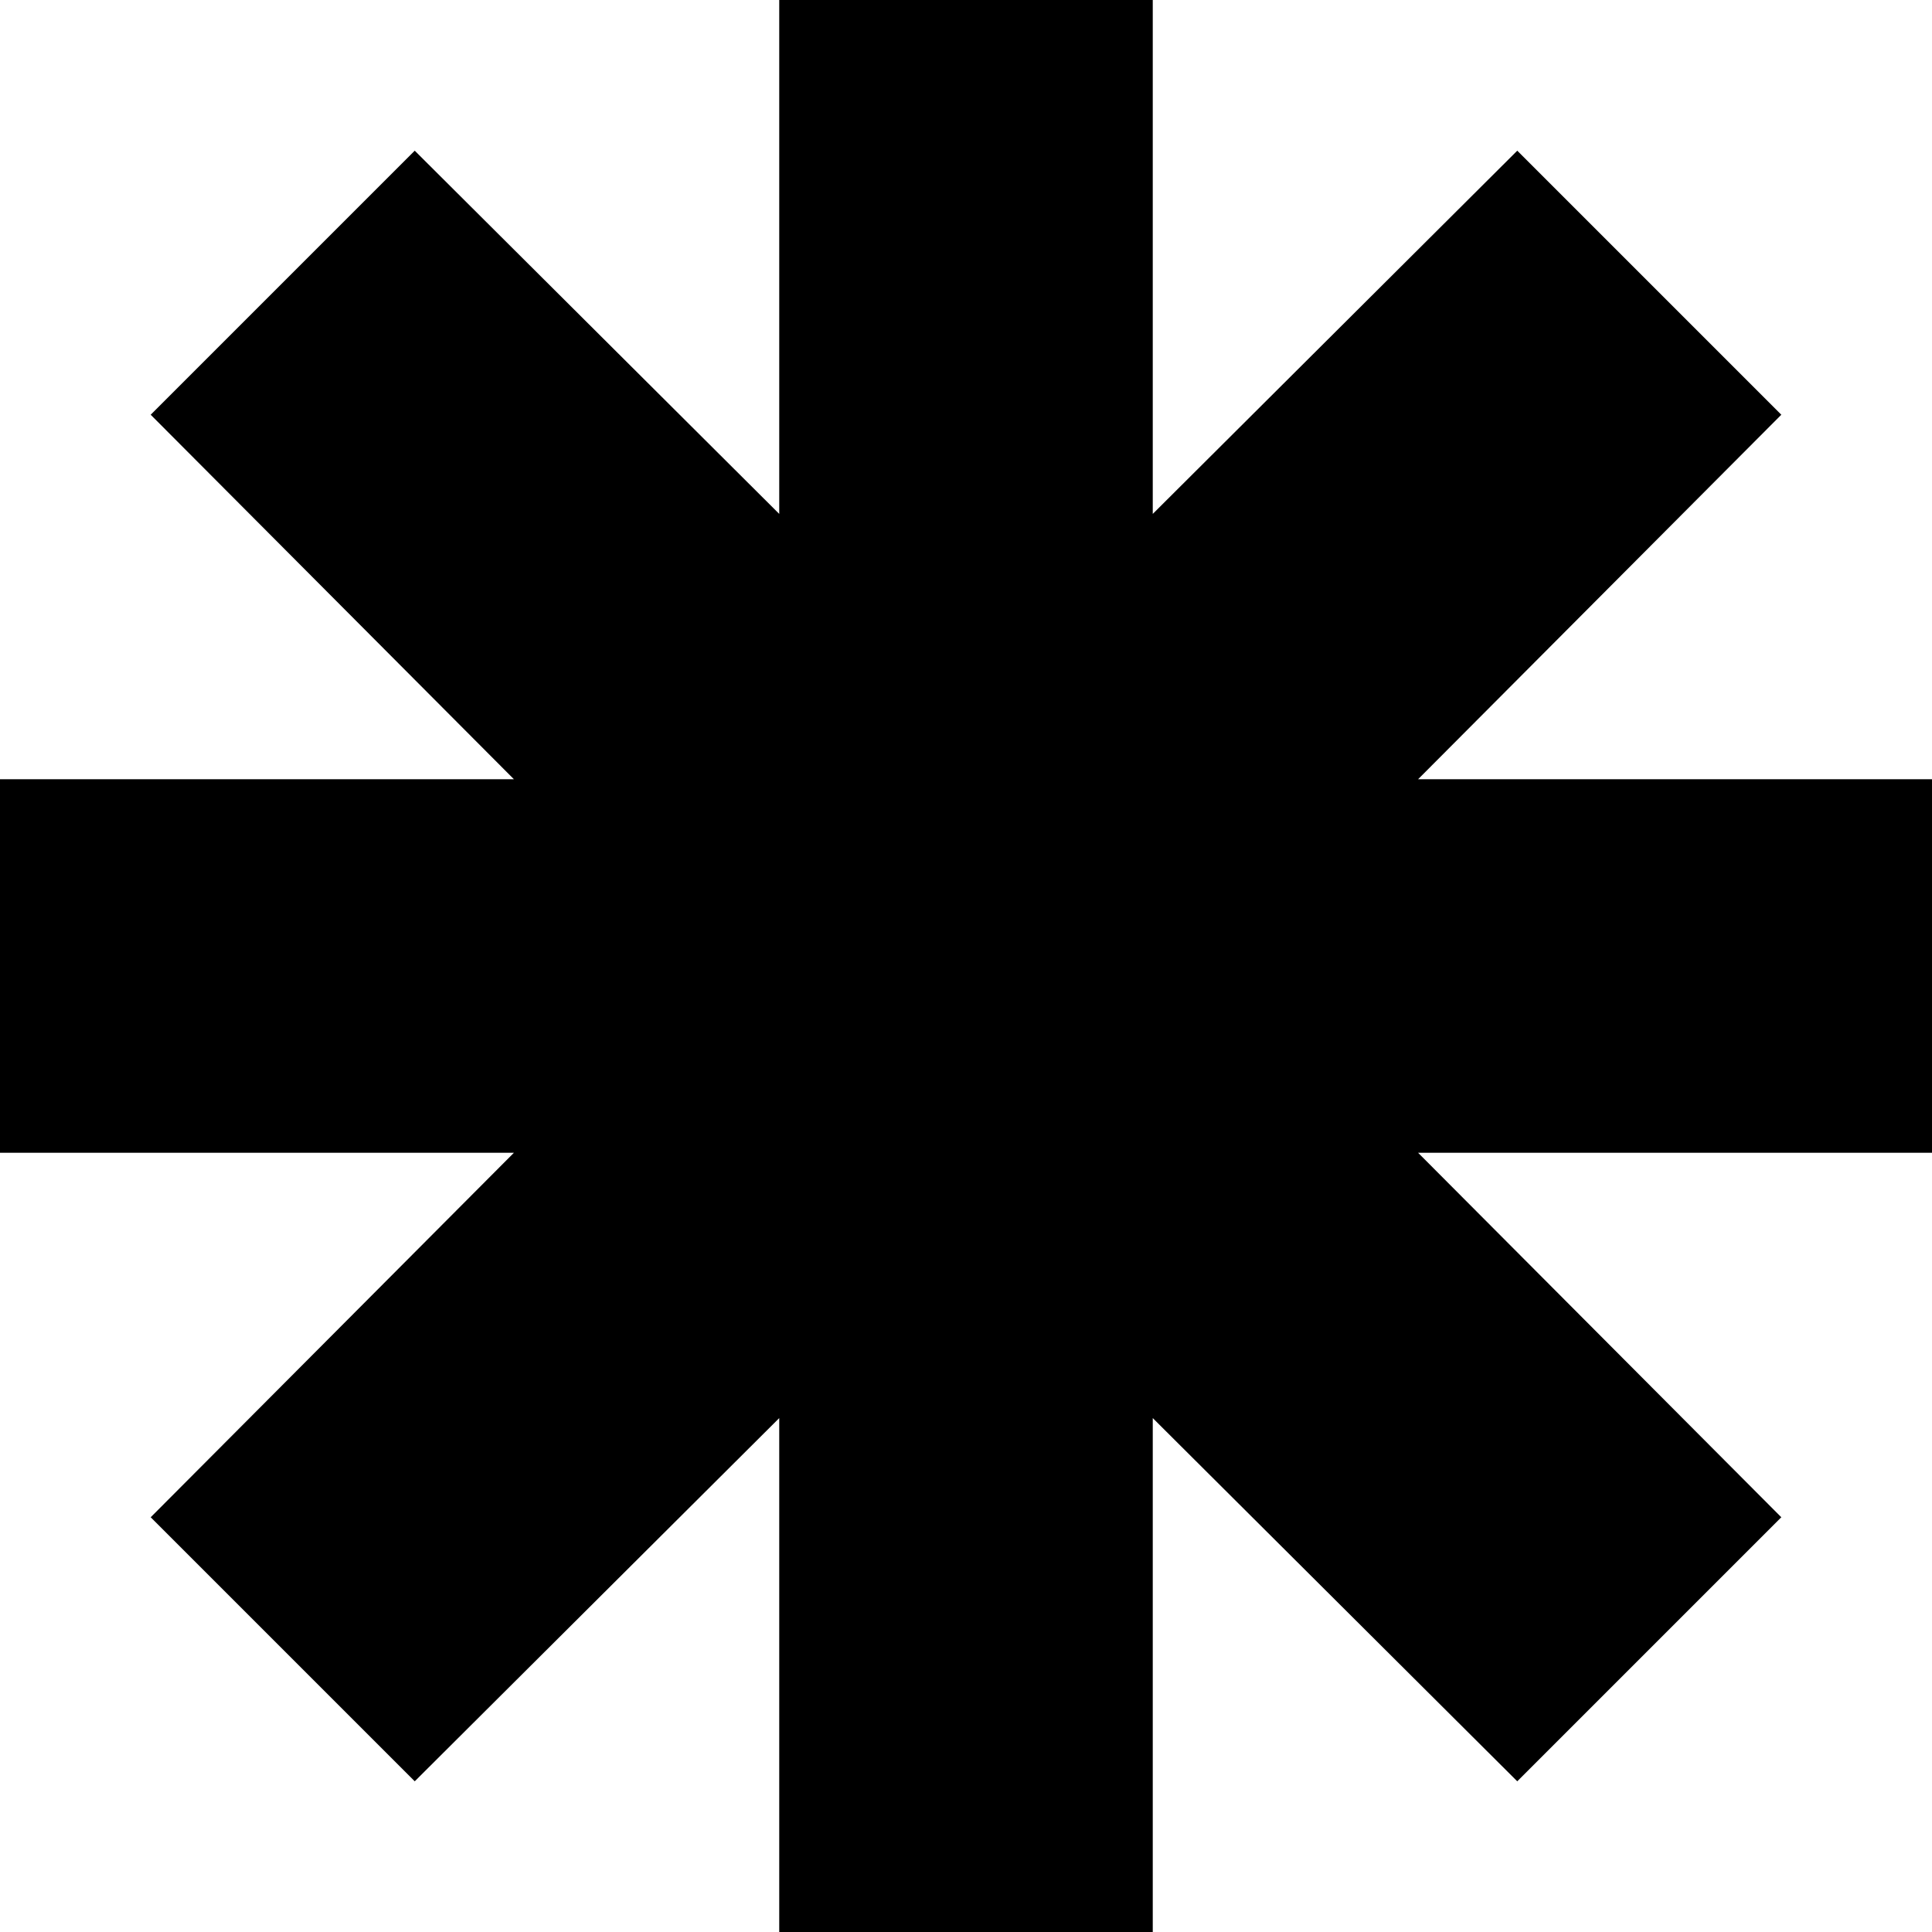 <?xml version="1.0" encoding="utf-8"?>
<!-- Generator: Adobe Illustrator 24.0.2, SVG Export Plug-In . SVG Version: 6.00 Build 0)  -->
<svg version="1.1" id="Layer_1" xmlns="http://www.w3.org/2000/svg" xmlns:xlink="http://www.w3.org/1999/xlink" x="0px" y="0px"
	 viewBox="0 0 150 150" style="enable-background:new 0 0 150 150;" xml:space="preserve">
<title>01-CULT-SPITALIANS</title>
<g id="Layer_2_1_">
	<g id="Layer_1-2">
		<polygon points="150,60.5 110.1,60.5 138.3,32.2 117.8,11.7 89.5,39.9 89.5,0 60.5,0 60.5,39.9 32.2,11.7 11.7,32.2 39.9,60.5 
			0,60.5 0,89.5 39.9,89.5 11.7,117.8 32.2,138.3 60.5,110.1 60.5,150 89.5,150 89.5,110.1 117.8,138.3 138.3,117.8 110.1,89.5 
			150,89.5 		"/>
	</g>
</g>
</svg>
